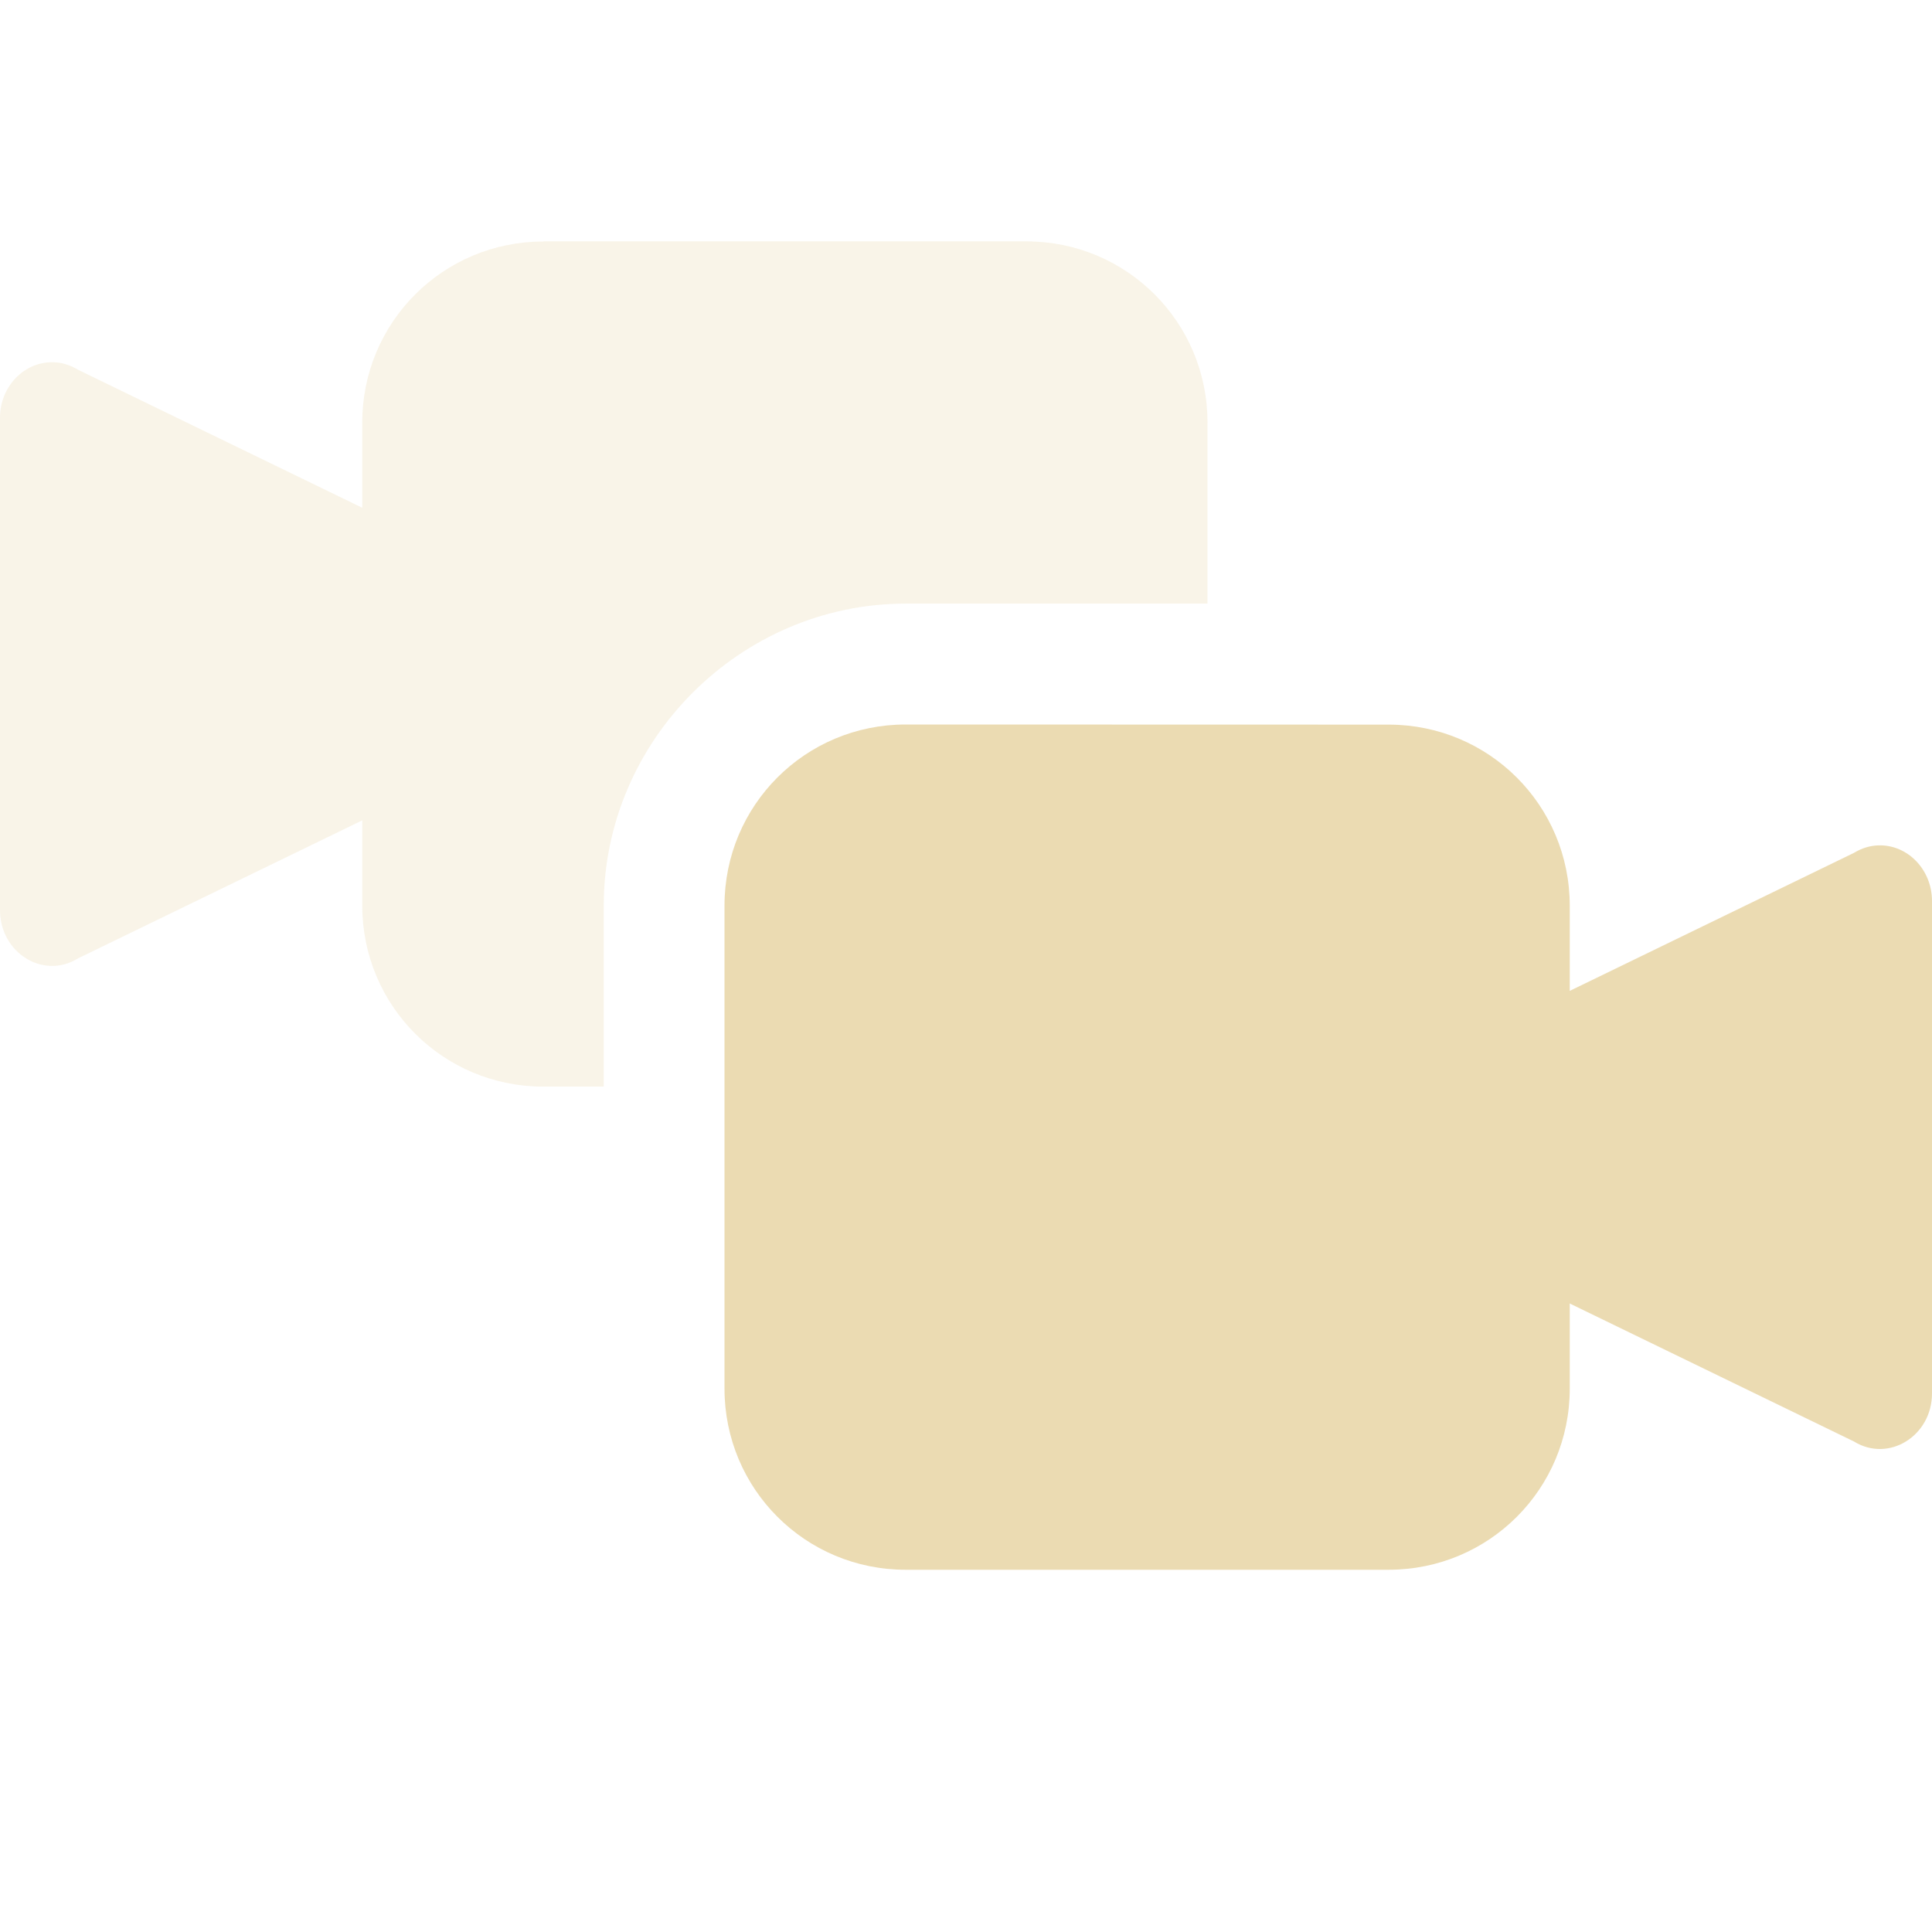 <svg width="16" height="16" version="1.1" viewBox="0 0 16 16" xmlns="http://www.w3.org/2000/svg">
  <defs>
    <style id="current-color-scheme" type="text/css">.ColorScheme-Text { color:#ebdbb2; } .ColorScheme-Highlight { color:#458588; }</style>
  </defs>
  <path class="ColorScheme-Text" d="m7.5 6c-0.831 0-1.5 0.669-1.5 1.5v4c0 0.831 0.669 1.5 1.5 1.5h4c0.831 0 1.5-0.669 1.5-1.5v-0.705l2.354 1.143c0.287 0.177 0.647-0.046 0.646-0.4v-4.076c2.87e-4 -0.259-0.201-0.468-0.443-0.461-0.072 0.002-0.141 0.024-0.203 0.062l-2.354 1.143v-0.705c0-0.831-0.669-1.5-1.5-1.5z" fill="currentColor"/>
  <path class="ColorScheme-Text" d="m4.5 2c-0.831 0-1.5 0.669-1.5 1.5v0.705l-2.354-1.143c-0.062-0.038-0.132-0.06-0.203-0.062-0.243-0.007-0.444 0.202-0.443 0.461v4.076c-2.09e-4 0.354 0.359 0.578 0.646 0.4l2.354-1.143v0.705c0 0.831 0.669 1.5 1.5 1.5h0.5v-1.5c0-1.368 1.132-2.5 2.5-2.5h2.5v-1.5c0-0.831-0.669-1.5-1.5-1.5h-4z" fill="currentColor" opacity=".3"/>
</svg>
